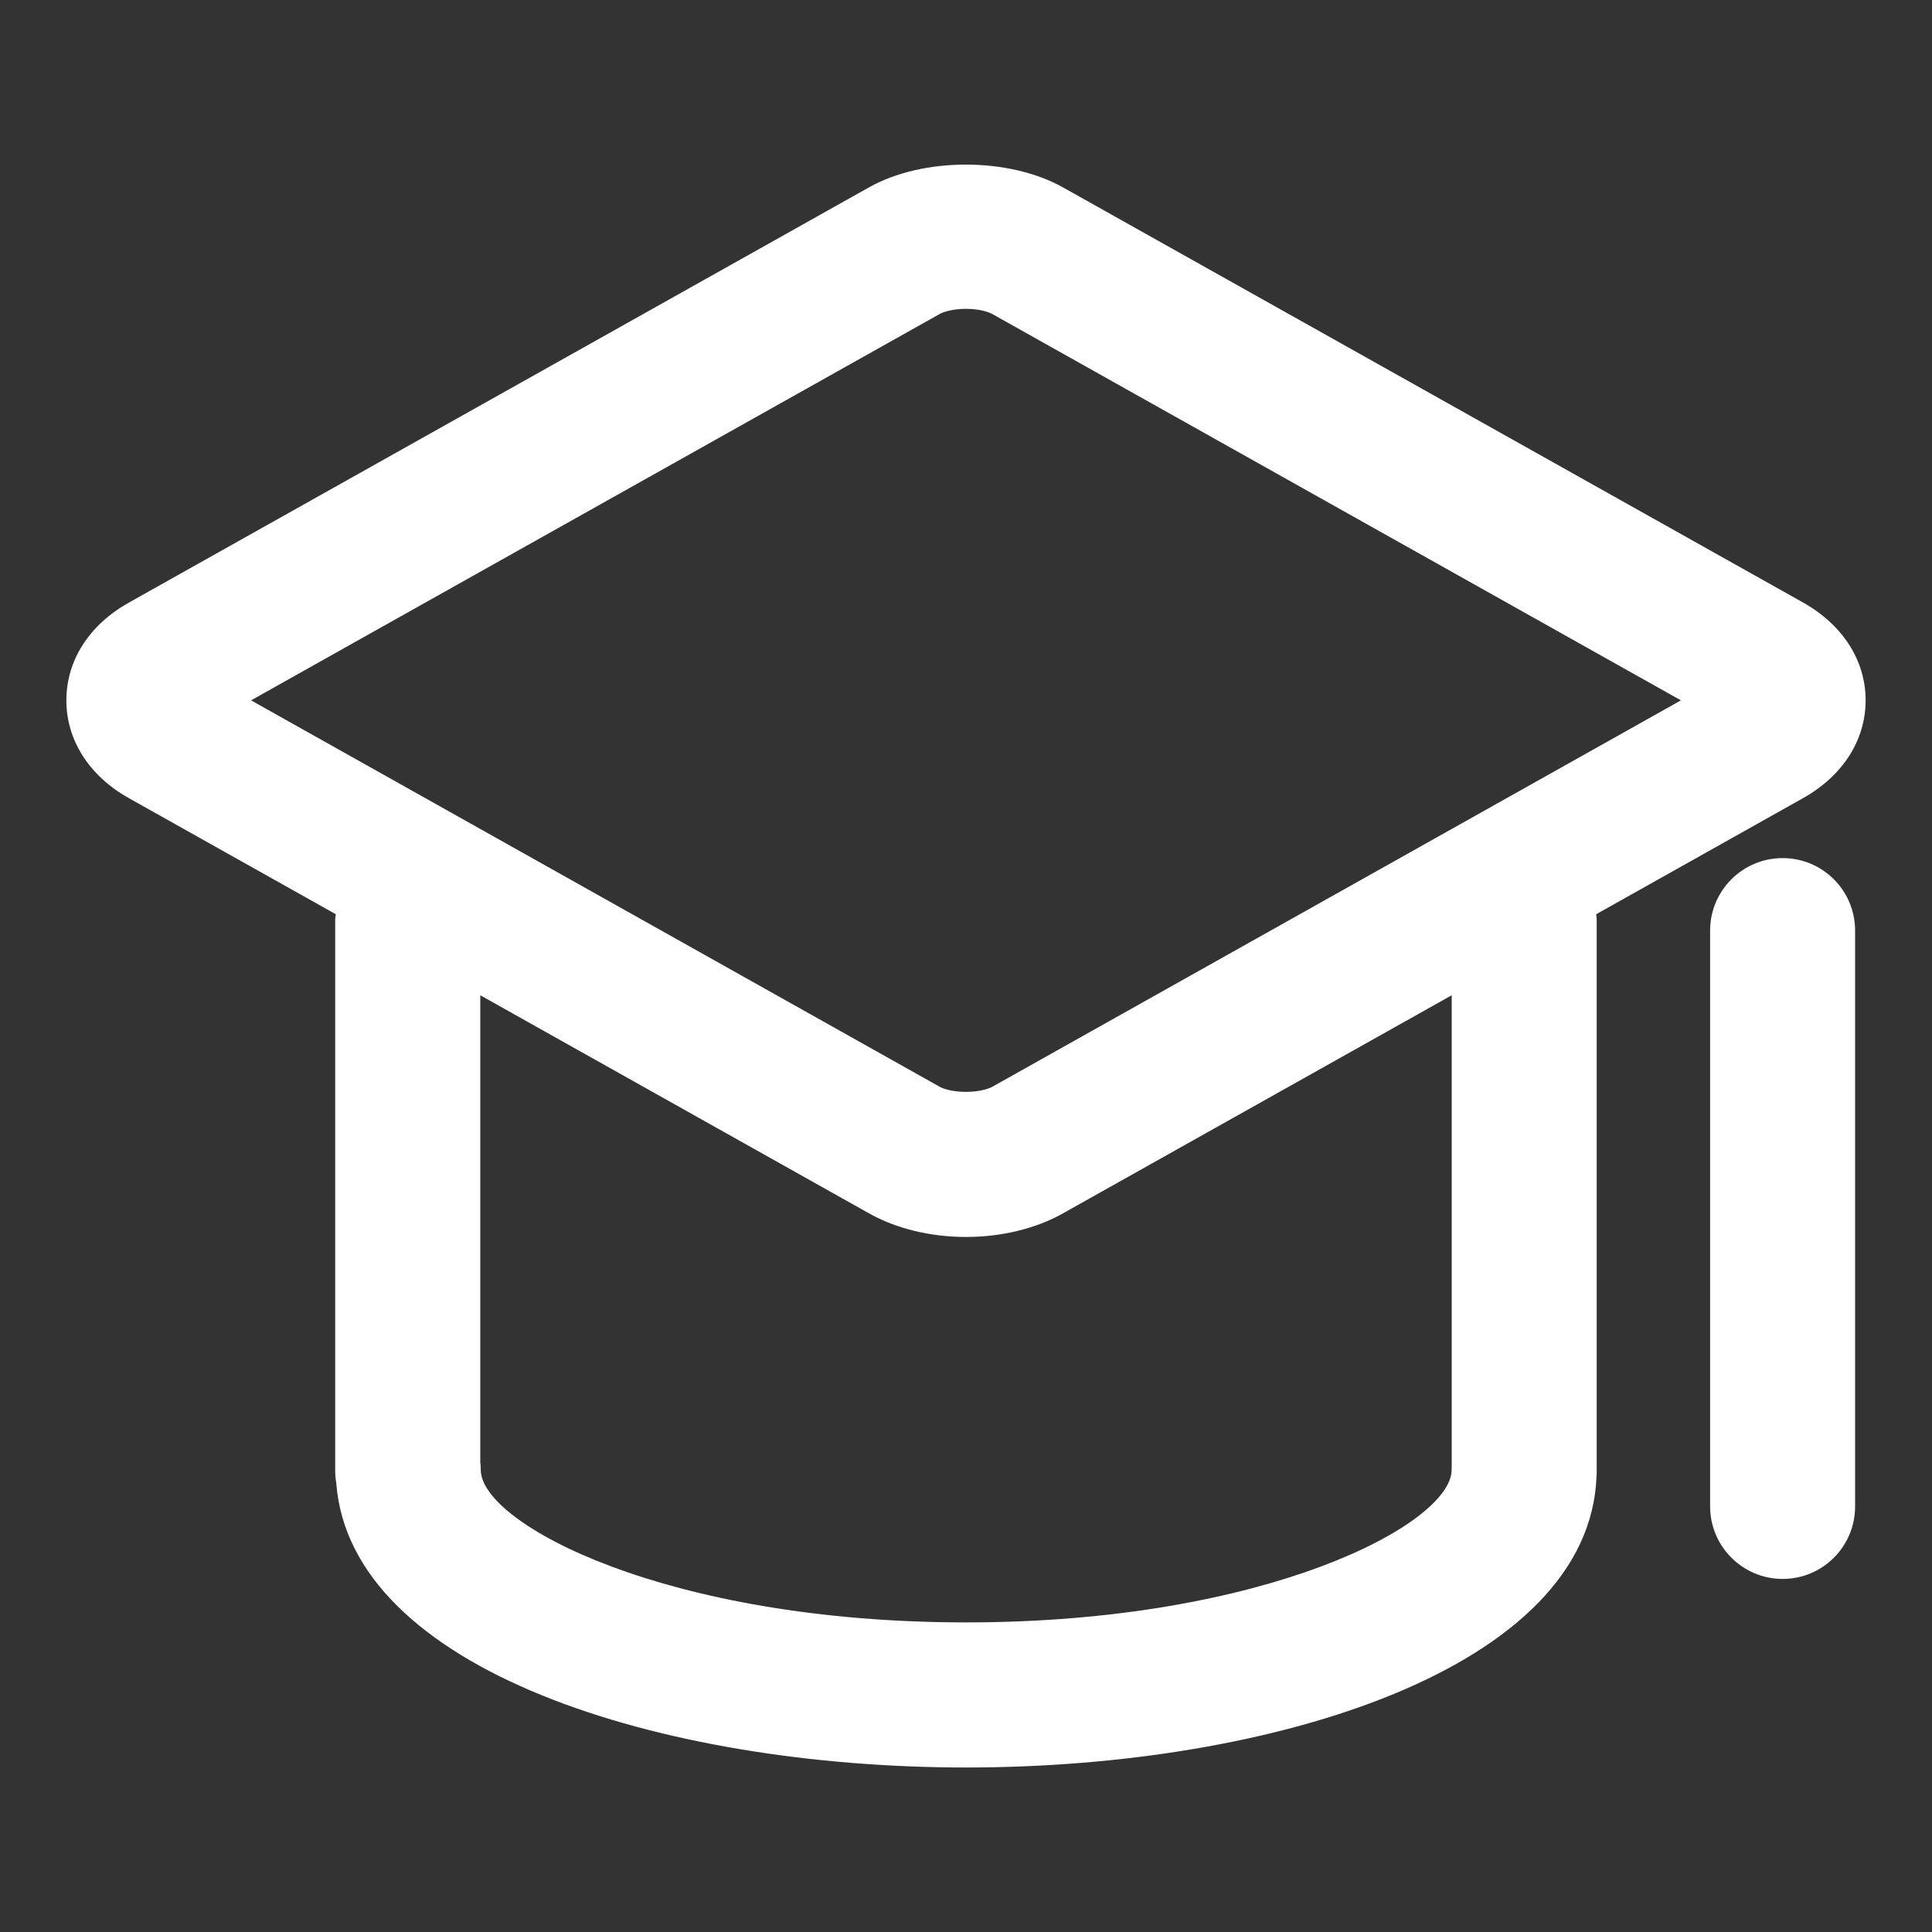 <svg xmlns="http://www.w3.org/2000/svg" xmlns:xlink="http://www.w3.org/1999/xlink" width="20" height="20" viewBox="0 0 20 20" fill="none">
<rect x="0" y="0" width="20" height="20" fill="#333333" stroke="none"/>
<path d="M18.664 8.263C19.076 8.032 19.312 7.663 19.313 7.251C19.313 6.838 19.077 6.469 18.665 6.237L11.006 1.941C10.443 1.625 9.555 1.625 8.995 1.94L1.336 6.237C0.923 6.468 0.687 6.837 0.687 7.25C0.687 7.663 0.924 8.033 1.335 8.263L3.476 9.464C3.475 9.482 3.47 9.5 3.47 9.518L3.47 15.227C3.47 15.269 3.474 15.311 3.481 15.351C3.624 17.285 6.838 18.297 10.002 18.297C13.202 18.297 16.451 17.263 16.527 15.286C16.529 15.266 16.529 15.247 16.529 15.227L16.529 9.518C16.529 9.5 16.525 9.482 16.524 9.464L18.664 8.263L18.664 8.263ZM9.73 3.249C9.764 3.23 9.86 3.197 10 3.197C10.123 3.197 10.224 3.224 10.271 3.25L17.401 7.25L10.271 11.251C10.236 11.27 10.14 11.303 10 11.303C9.877 11.303 9.776 11.277 9.729 11.251L2.599 7.25L9.73 3.249ZM15.028 15.188C15.027 15.199 15.027 15.209 15.027 15.219C15.021 15.775 13.109 16.795 10.002 16.795C6.896 16.795 4.983 15.775 4.977 15.219C4.977 15.191 4.975 15.164 4.972 15.137L4.972 10.303L8.995 12.56C9.275 12.718 9.632 12.805 10 12.805C10.368 12.805 10.725 12.718 11.005 12.56L15.028 10.303L15.028 15.188L15.028 15.188Z"   fill="#FFFFFF" >
</path>
<path d="M18.454 8.883C18.039 8.883 17.703 9.219 17.703 9.634L17.703 15.594C17.703 16.008 18.039 16.345 18.454 16.345C18.869 16.345 19.204 16.009 19.204 15.594L19.204 9.634C19.204 9.219 18.869 8.883 18.454 8.883Z"   fill="#FFFFFF" >
</path>
</svg>
